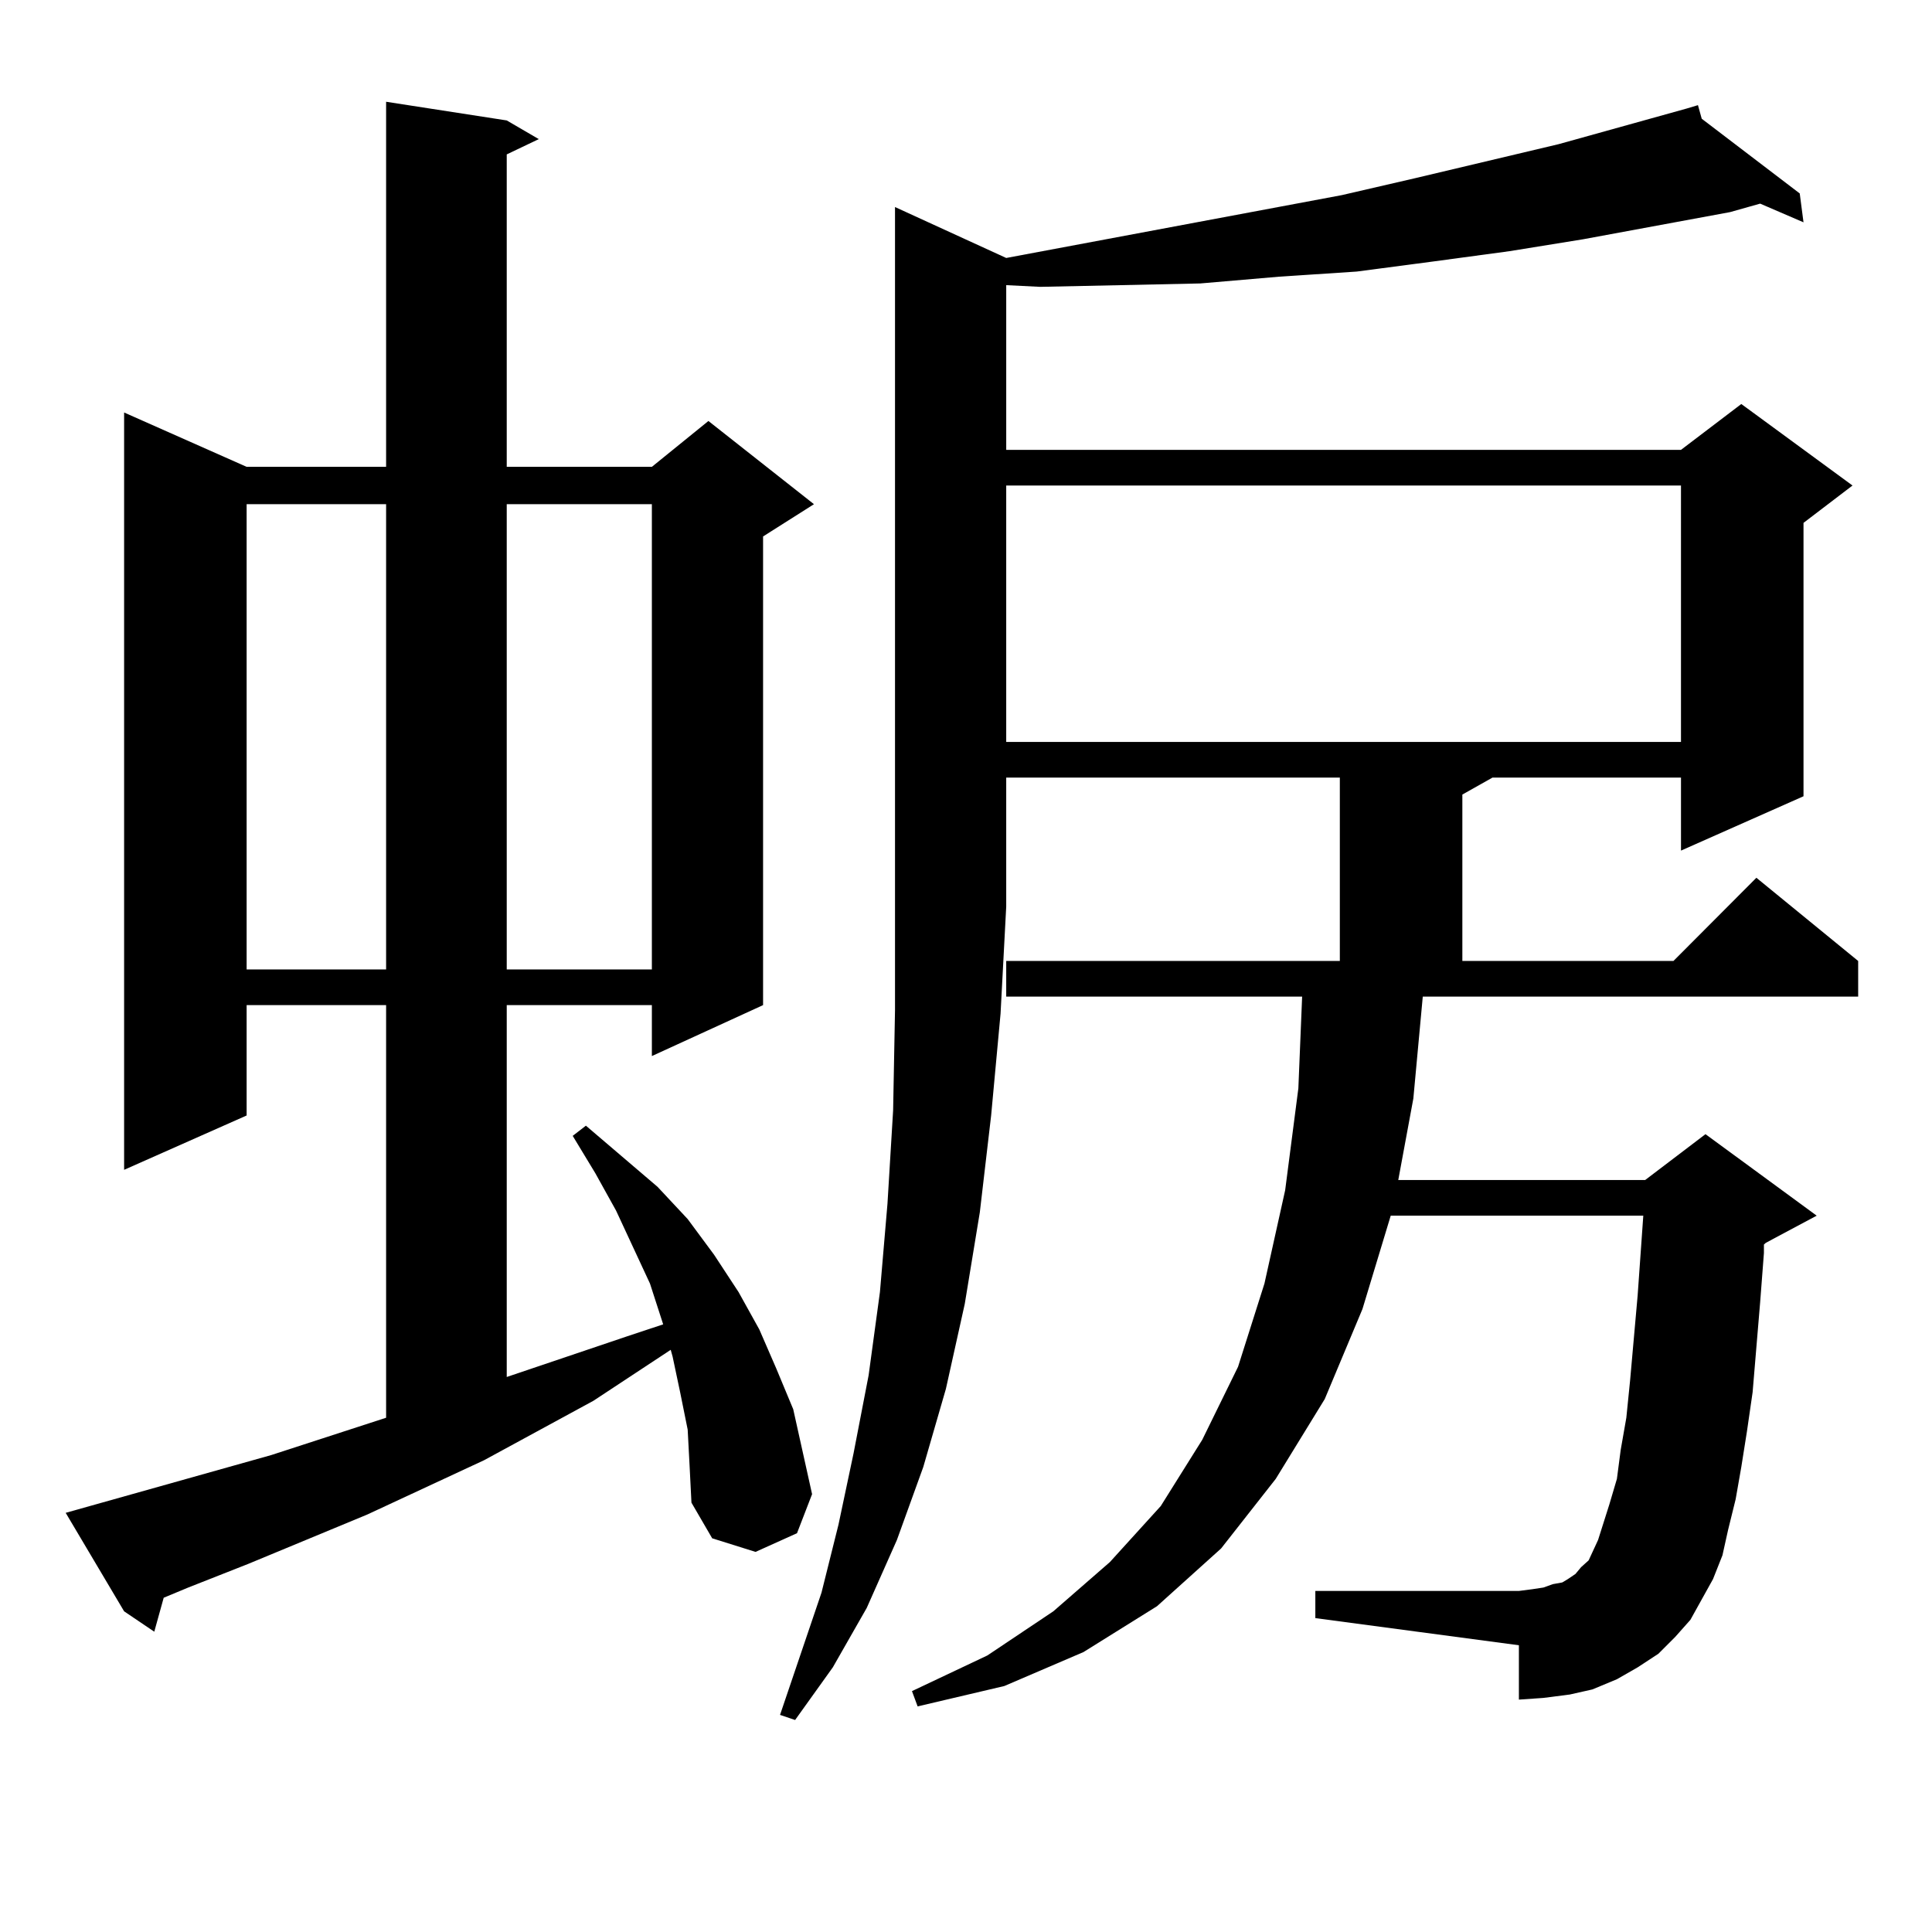 <?xml version="1.0" encoding="utf-8"?>
<!-- Generator: Adobe Illustrator 16.0.0, SVG Export Plug-In . SVG Version: 6.00 Build 0)  -->
<!DOCTYPE svg PUBLIC "-//W3C//DTD SVG 1.1//EN" "http://www.w3.org/Graphics/SVG/1.1/DTD/svg11.dtd">
<svg version="1.1" id="图层_1" xmlns="http://www.w3.org/2000/svg" xmlns:xlink="http://www.w3.org/1999/xlink" x="0px" y="0px"
	 width="1000px" height="1000px" viewBox="0 0 1000 1000" enable-background="new 0 0 1000 1000" xml:space="preserve">
<path d="M355.942,739.973l-3.902-19.336l-3.902-18.457l-0.976-3.516l-39.999,26.367l-56.584,30.762l-60.486,28.125l-61.462,25.488
	l-31.219,12.305l-12.683,5.273l-4.878,17.578l-15.609-10.547l-30.243-50.977l106.339-29.883l59.511-19.336V520.246h-72.193v57.129
	L64.242,605.5V213.508l63.413,28.125h72.193V52.668l62.438,9.668l16.585,9.668l-16.585,7.91v161.719h75.12l29.268-23.73
	l54.633,43.066l-26.341,16.699v242.578l-57.56,26.367v-26.367h-75.12v192.48l62.438-21.094l18.536-6.152l-6.829-21.094
	l-17.561-37.793l-10.731-19.336l-11.707-19.336l6.829-5.273l37.072,31.641l15.609,16.699l13.658,18.457l12.683,19.336l10.731,19.336
	l8.78,20.215l8.78,21.094l4.878,21.973l4.878,21.973l-7.805,20.215l-21.463,9.668l-22.438-7.031l-10.731-18.457l-0.976-19.336
	L355.942,739.973z M127.655,260.969v240.82h72.193v-240.82H127.655z M262.286,260.969v240.82h75.12v-240.82H262.286z
	 M874.954,838.41l-7.805,8.789l-8.78,8.789l-10.731,7.031l-10.731,6.152l-12.683,5.273l-11.707,2.637l-13.658,1.758l-12.683,0.879
	v-28.125l-105.363-14.063v-14.063h105.363l6.829-0.879l5.854-0.879l4.878-1.758l4.878-0.879l2.927-1.758l3.902-2.637l2.927-3.516
	l3.902-3.516l4.878-10.547l5.854-18.457l3.902-13.184l1.951-14.941l2.927-16.699l1.951-19.336l3.902-43.945l2.927-41.309H719.836
	l-14.634,48.34l-19.512,46.582l-25.365,41.309l-28.292,36.035l-33.17,29.883l-38.048,23.73l-40.975,17.578l-44.877,10.547
	l-2.927-7.91l39.023-18.457l34.146-22.852l29.268-25.488l26.341-29.004l21.463-34.277l18.536-37.793l13.658-43.066l10.731-48.34
	l6.829-52.734l1.951-47.461H520.816v-18.457h172.679v-94.922H520.816v65.918v0.879l-2.927,55.371l-4.878,52.734l-5.854,50.098
	l-7.805,47.461l-9.756,43.945l-11.707,40.43l-13.658,37.793l-15.609,35.156l-17.561,30.762l-19.512,27.246l-7.805-2.637
	l21.463-63.281l8.78-35.156l7.805-36.914l7.805-40.43l5.854-43.066l3.902-45.703l2.927-48.34l0.976-51.855V107.16l57.56,26.367
	l173.654-32.52l38.048-8.789l74.145-17.578l66.34-18.457l5.854-1.758l1.951,7.031l50.73,38.672l1.951,14.941l-22.438-9.668
	l-15.609,4.395l-76.096,14.063l-38.048,6.152l-39.023,5.273l-39.999,5.273l-39.999,2.637l-40.975,3.516l-40.975,0.879l-41.95,0.879
	l-17.561-0.879v85.254h349.26l31.219-23.73l57.56,42.188l-25.365,19.336v141.504l-63.413,28.125v-37.793h-97.559l-15.609,8.789
	v86.133h109.266l42.926-43.066l52.682,43.066v18.457h-225.36l-4.878,52.734l-7.805,42.188H851.54l31.219-23.73l57.56,42.188
	l-26.341,14.063l-0.976,0.879v4.395l-1.951,25.488l-3.902,46.582l-2.927,20.215l-2.927,18.457l-2.927,16.699l-3.902,15.82
	l-2.927,13.184l-4.878,12.305l-5.854,10.547L874.954,838.41z M520.816,251.301v132.715h349.26V251.301H520.816z"/>
</svg>
